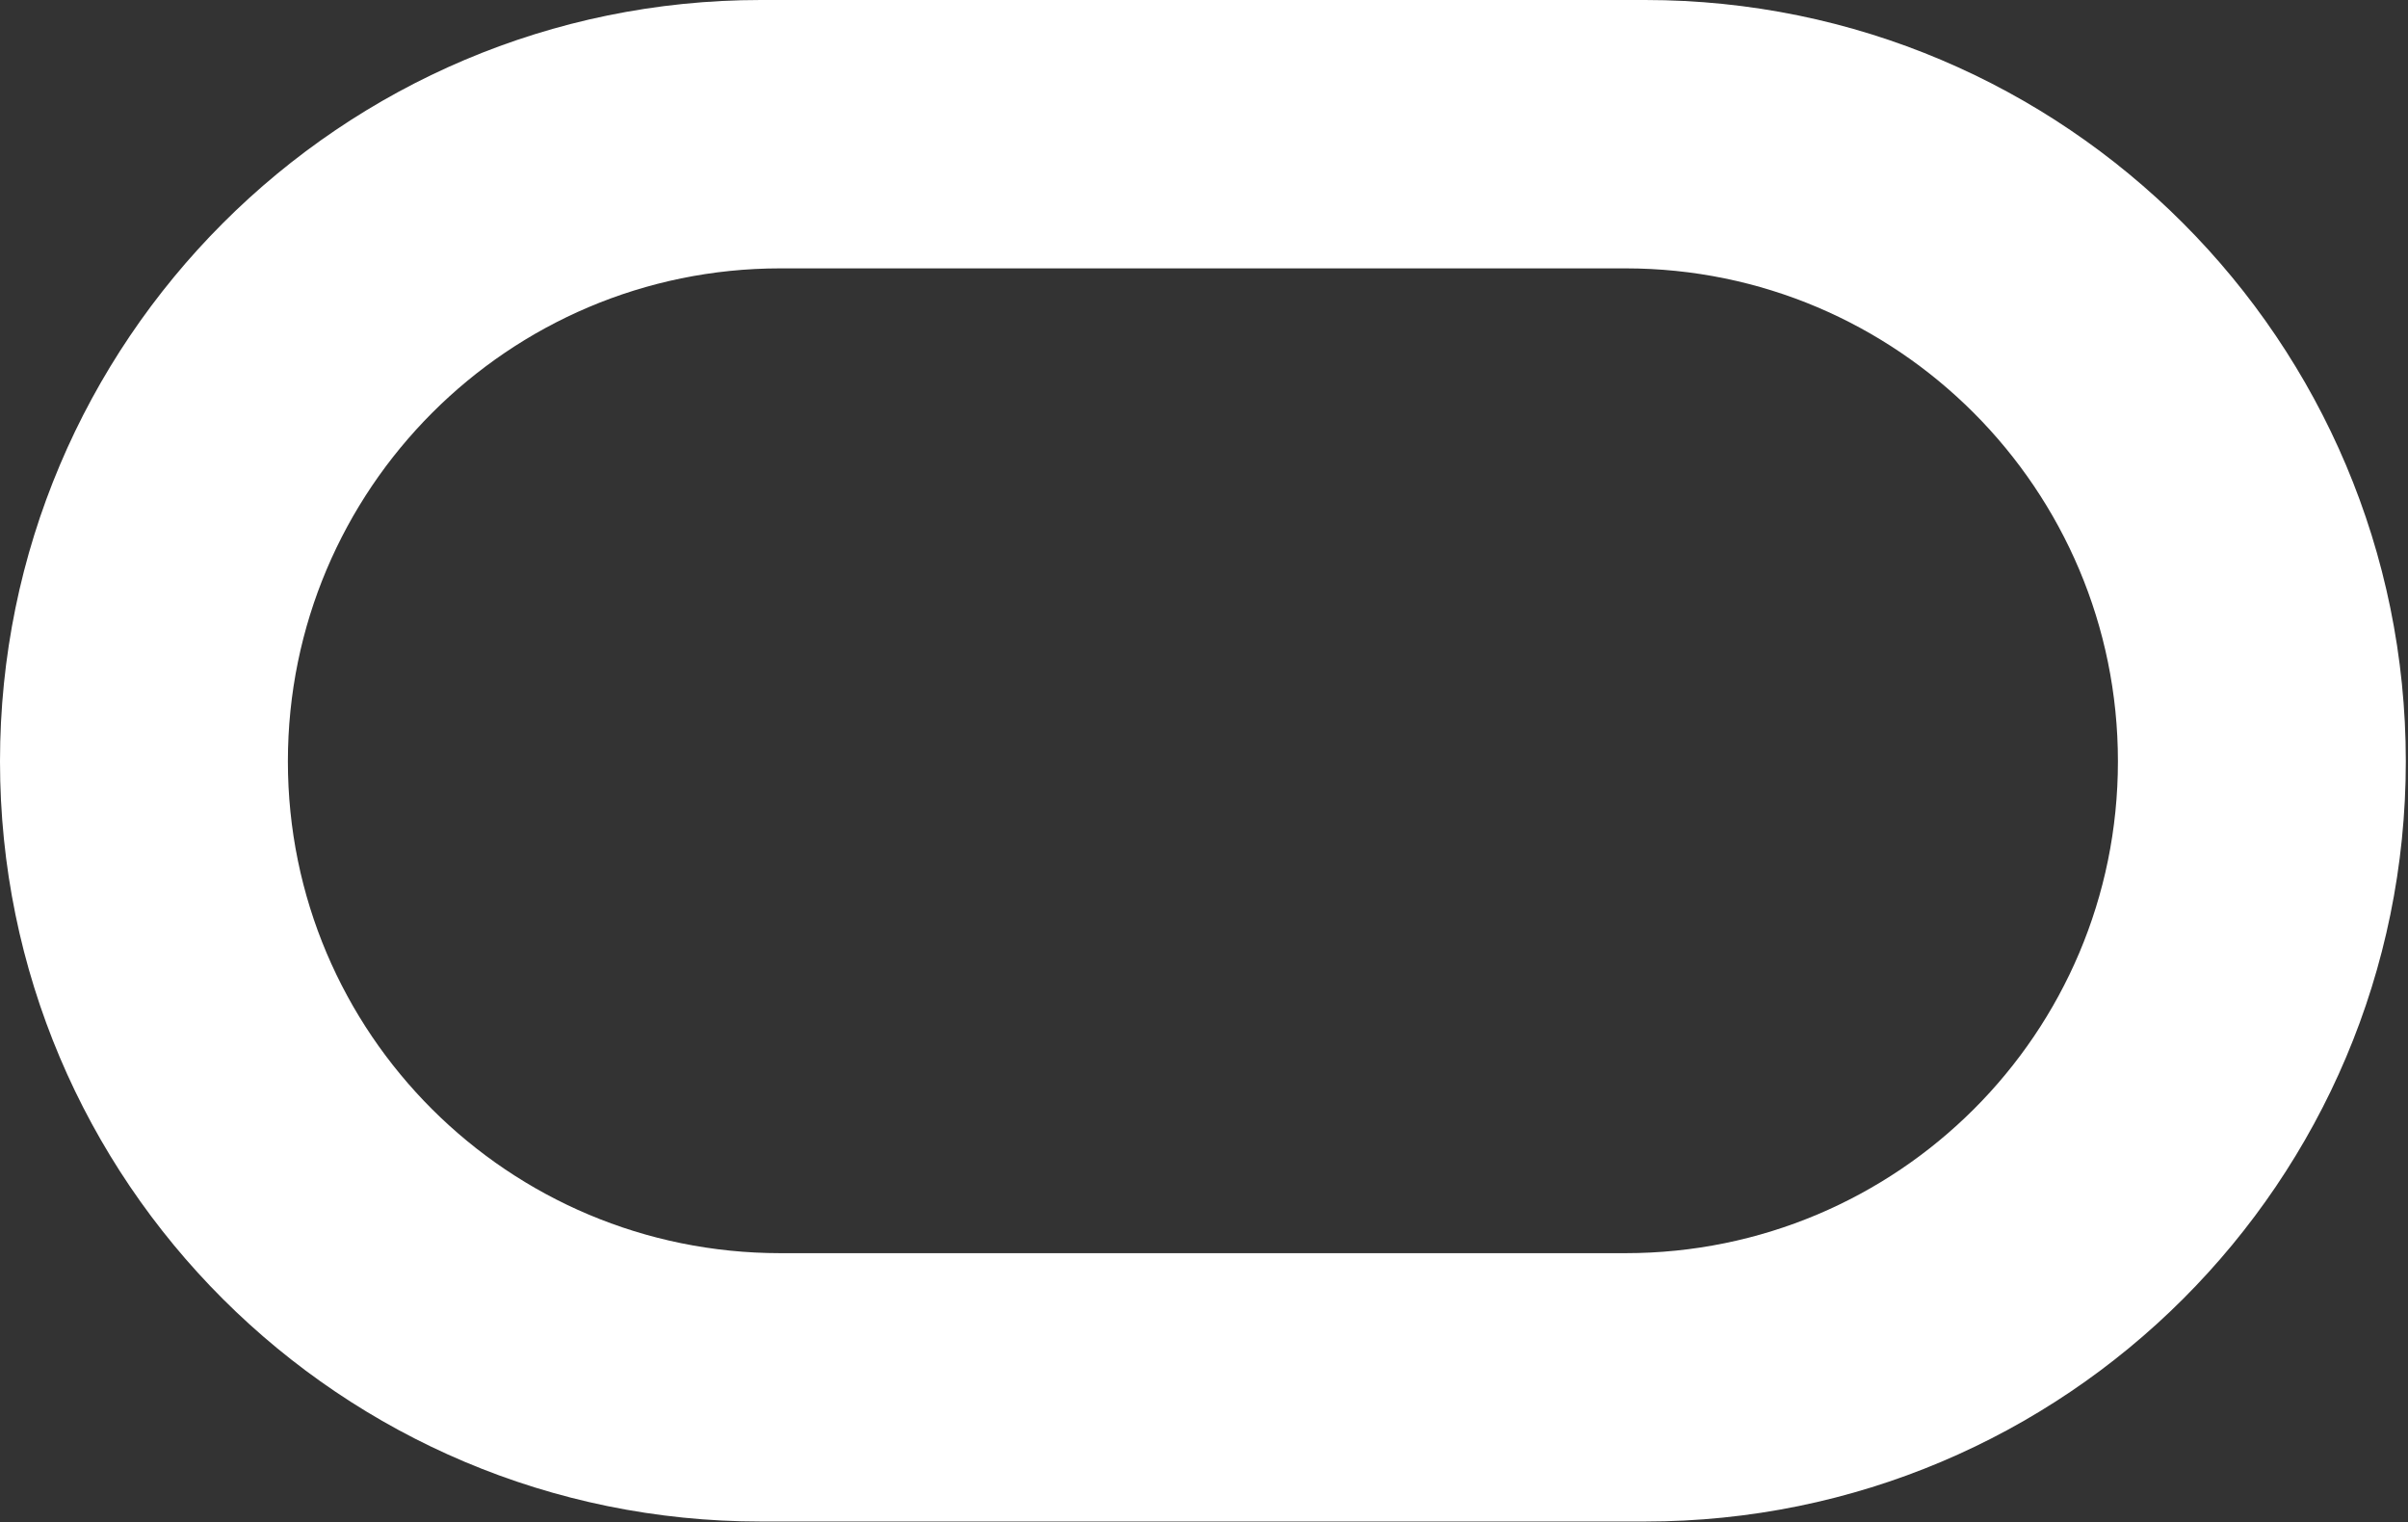 <svg width="734" height="464" viewBox="0 0 734 464" fill="none" xmlns="http://www.w3.org/2000/svg">
<rect x="0" y="0" width="734" height="464" fill="#333333" stroke="none"/>
<path fill-rule="evenodd" clip-rule="evenodd" d="M231.912 463.746C103.89 463.746 0 360.115 0 232.058C0 104 103.89 0 231.912 0H501.46C629.517 0 733.333 104 733.333 232.058C733.333 360.115 629.517 463.746 501.46 463.746H231.912ZM495.464 381.952C578.407 381.952 645.581 314.962 645.581 232.058C645.581 149.154 578.407 81.794 495.464 81.794H237.869C154.965 81.794 87.752 149.154 87.752 232.058C87.752 314.962 154.965 381.952 237.869 381.952H495.464Z" fill="white"/>
</svg>
